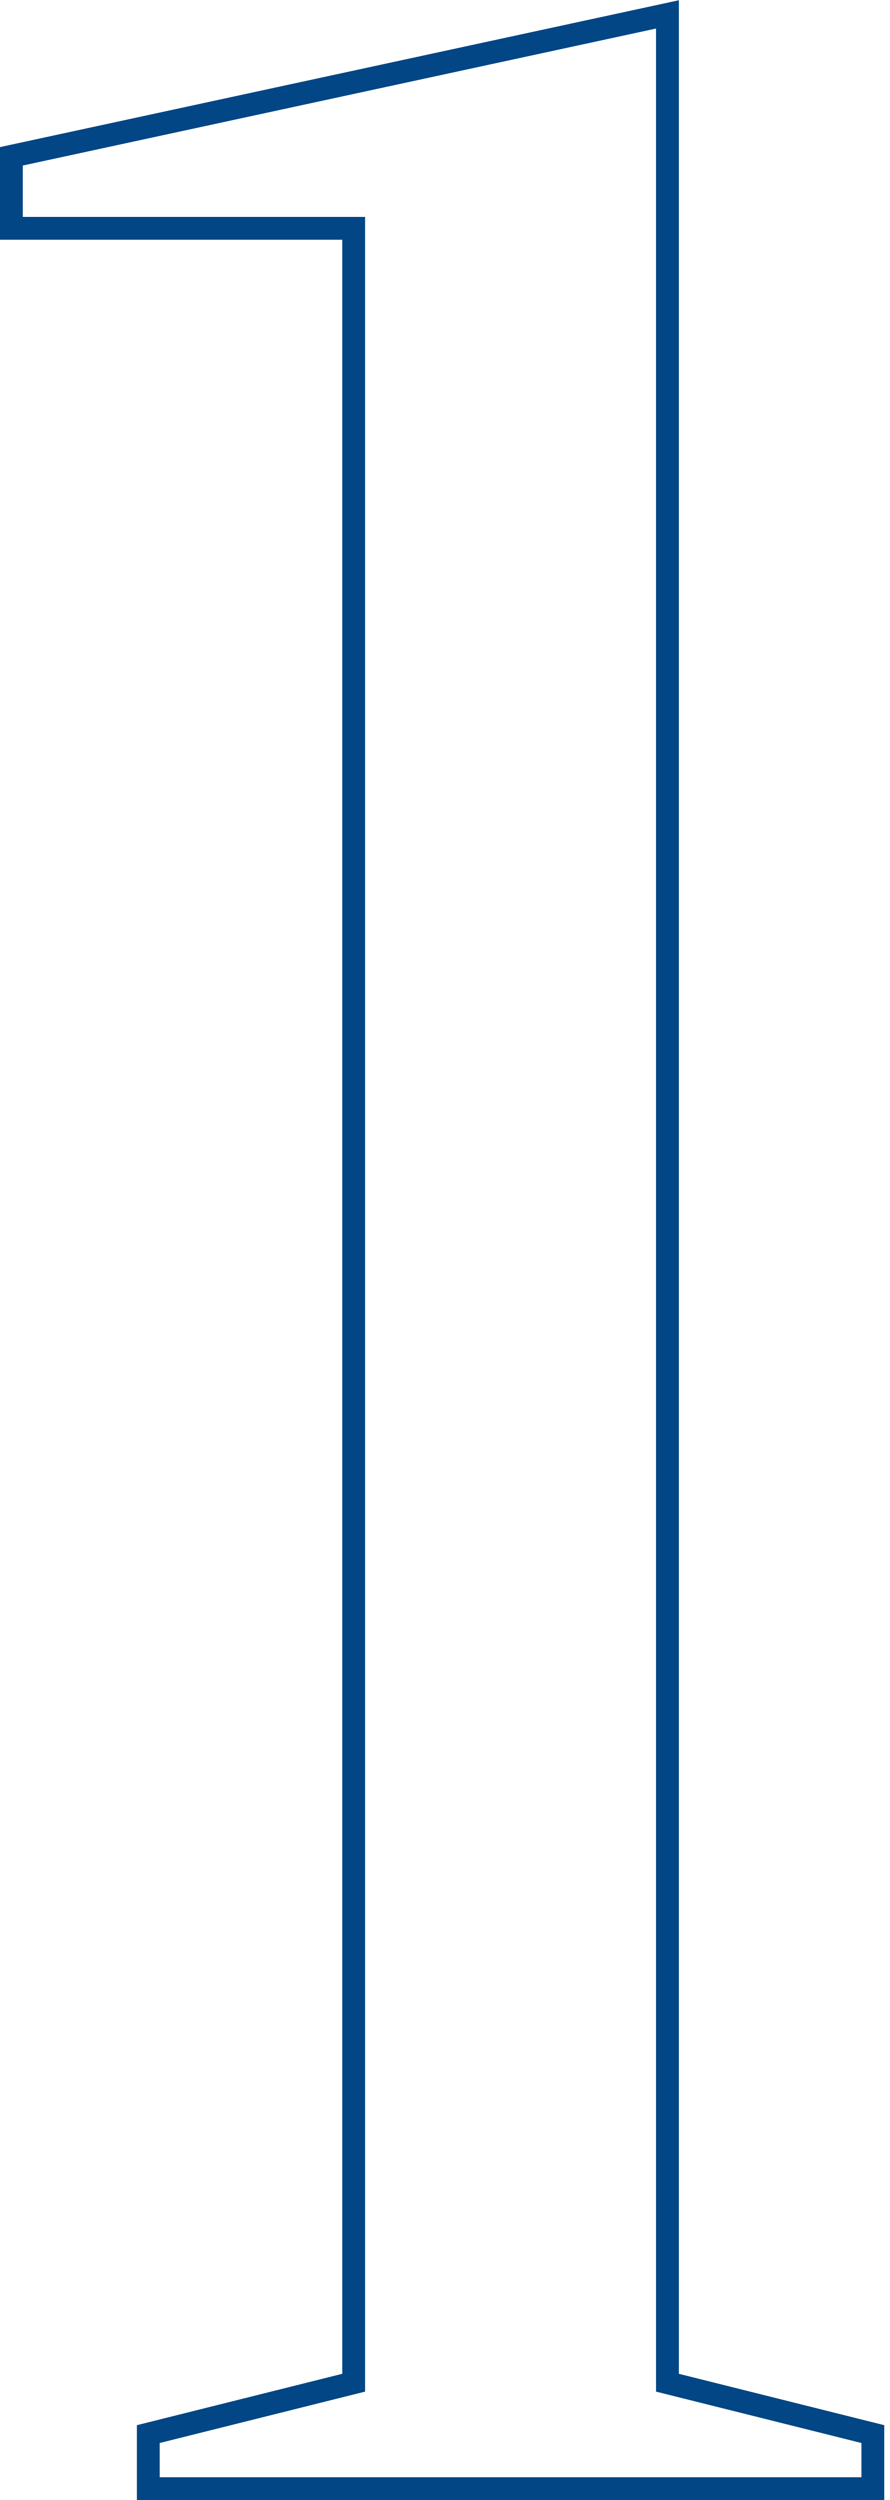 <?xml version="1.0" encoding="UTF-8"?> <svg xmlns="http://www.w3.org/2000/svg" width="78" height="219" viewBox="0 0 78 219" fill="none"><path d="M76.496 214V213.219L75.739 213.03L58.496 208.719V2.5V1.261L57.285 1.523L1.785 13.523L0.996 13.693V14.5V19V20H1.996H30.996V208.719L13.754 213.03L12.996 213.219V214V217V218H13.996H75.496H76.496V217V214Z" stroke="#024686" stroke-width="2"></path></svg> 